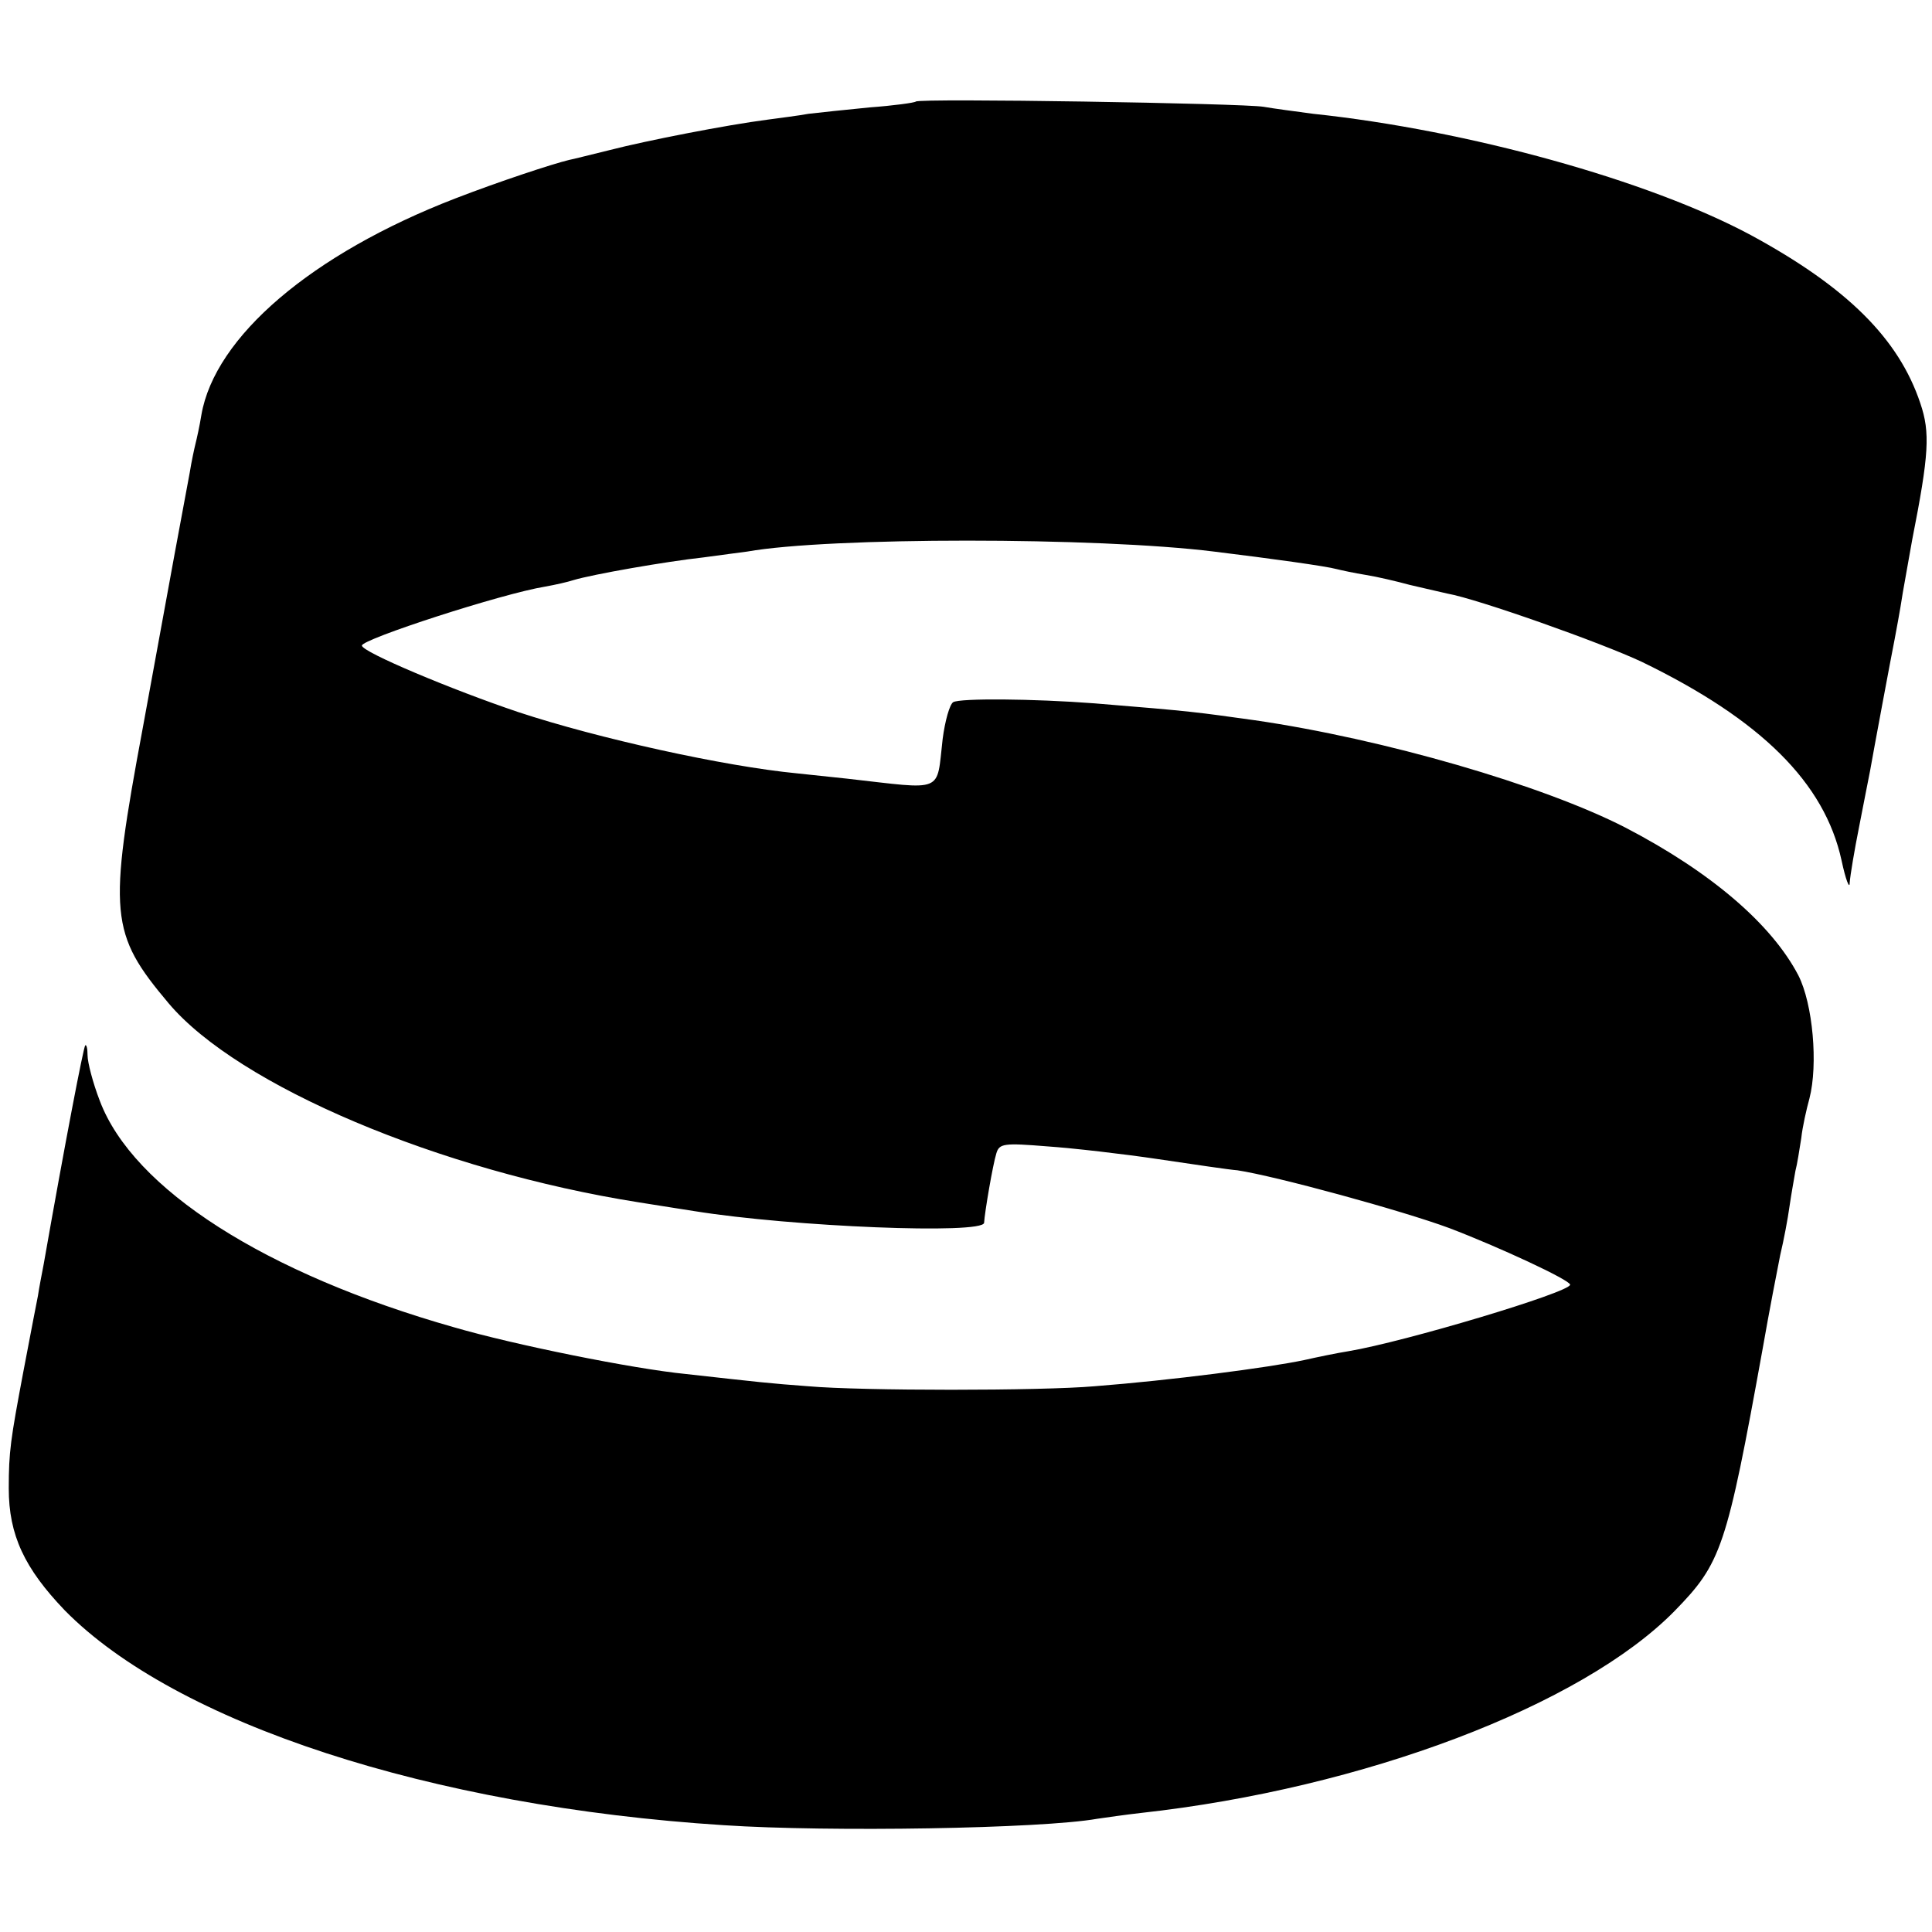<?xml version="1.0" standalone="no"?>
<!DOCTYPE svg PUBLIC "-//W3C//DTD SVG 20010904//EN"
 "http://www.w3.org/TR/2001/REC-SVG-20010904/DTD/svg10.dtd">
<svg version="1.0" xmlns="http://www.w3.org/2000/svg"
 width="331pt" height="331pt" viewBox="0 0 331 331"
 preserveAspectRatio="xMidYMid meet">
<g transform="translate(0,331) scale(0.1,-0.1)"
fill="#000000" stroke="none">
<path d="M1569 3136 c-2 -2 -38 -7 -79 -10 -41 -4 -88 -9 -105 -11 -16 -3 -48
-7 -70 -10 -70 -9 -208 -36 -270 -52 -33 -8 -64 -16 -70 -17 -29 -7 -120 -37
-195 -66 -246 -95 -412 -237 -435 -371 -3 -19 -8 -41 -10 -49 -2 -8 -7 -31
-10 -50 -11 -58 -32 -172 -80 -435 -60 -322 -57 -354 44 -474 119 -141 464
-287 806 -341 39 -6 81 -13 95 -15 168 -27 494 -40 496 -20 1 18 15 100 21
119 5 17 13 18 87 12 44 -3 131 -13 191 -22 61 -9 121 -18 135 -19 66 -10 282
-69 363 -99 84 -32 207 -89 207 -97 0 -13 -284 -98 -380 -114 -19 -3 -53 -10
-75 -15 -61 -13 -230 -35 -360 -45 -91 -8 -400 -8 -490 0 -68 5 -84 7 -210 21
-91 9 -294 50 -397 80 -324 92 -550 237 -607 388 -12 31 -21 66 -21 78 0 12
-2 19 -4 17 -3 -3 -35 -169 -71 -374 -3 -16 -8 -41 -10 -55 -5 -26 -7 -35 -25
-130 -22 -117 -25 -137 -25 -200 0 -80 27 -137 96 -209 190 -193 626 -336
1129 -368 181 -12 544 -6 640 11 14 2 48 7 75 10 381 42 755 184 914 346 80
82 89 107 151 450 11 63 25 135 30 160 6 25 13 62 16 84 3 21 8 48 10 60 3 11
7 37 10 56 2 19 9 50 14 68 15 58 6 162 -19 211 -46 88 -150 177 -296 253
-142 73 -415 152 -635 184 -101 14 -103 15 -275 29 -105 8 -230 9 -242 2 -6
-4 -14 -32 -18 -63 -11 -94 5 -87 -164 -68 -29 3 -67 7 -85 9 -125 12 -342 60
-478 105 -113 38 -268 103 -268 114 0 11 240 89 314 101 17 3 39 8 48 11 33
10 159 32 223 39 28 4 61 8 75 10 140 25 599 25 800 0 98 -12 192 -25 210 -30
8 -2 31 -7 50 -10 19 -3 53 -11 75 -17 22 -5 51 -12 65 -15 51 -9 263 -84 333
-117 204 -99 313 -207 342 -340 7 -33 14 -51 14 -38 1 13 8 55 16 95 8 40 16
83 19 97 5 29 36 195 42 225 2 11 9 47 14 80 6 33 13 74 16 90 29 147 31 184
14 234 -37 111 -126 199 -290 288 -175 94 -485 180 -750 208 -30 4 -68 9 -85
12 -34 6 -590 15 -596 9z"/>
</g>
</svg>
